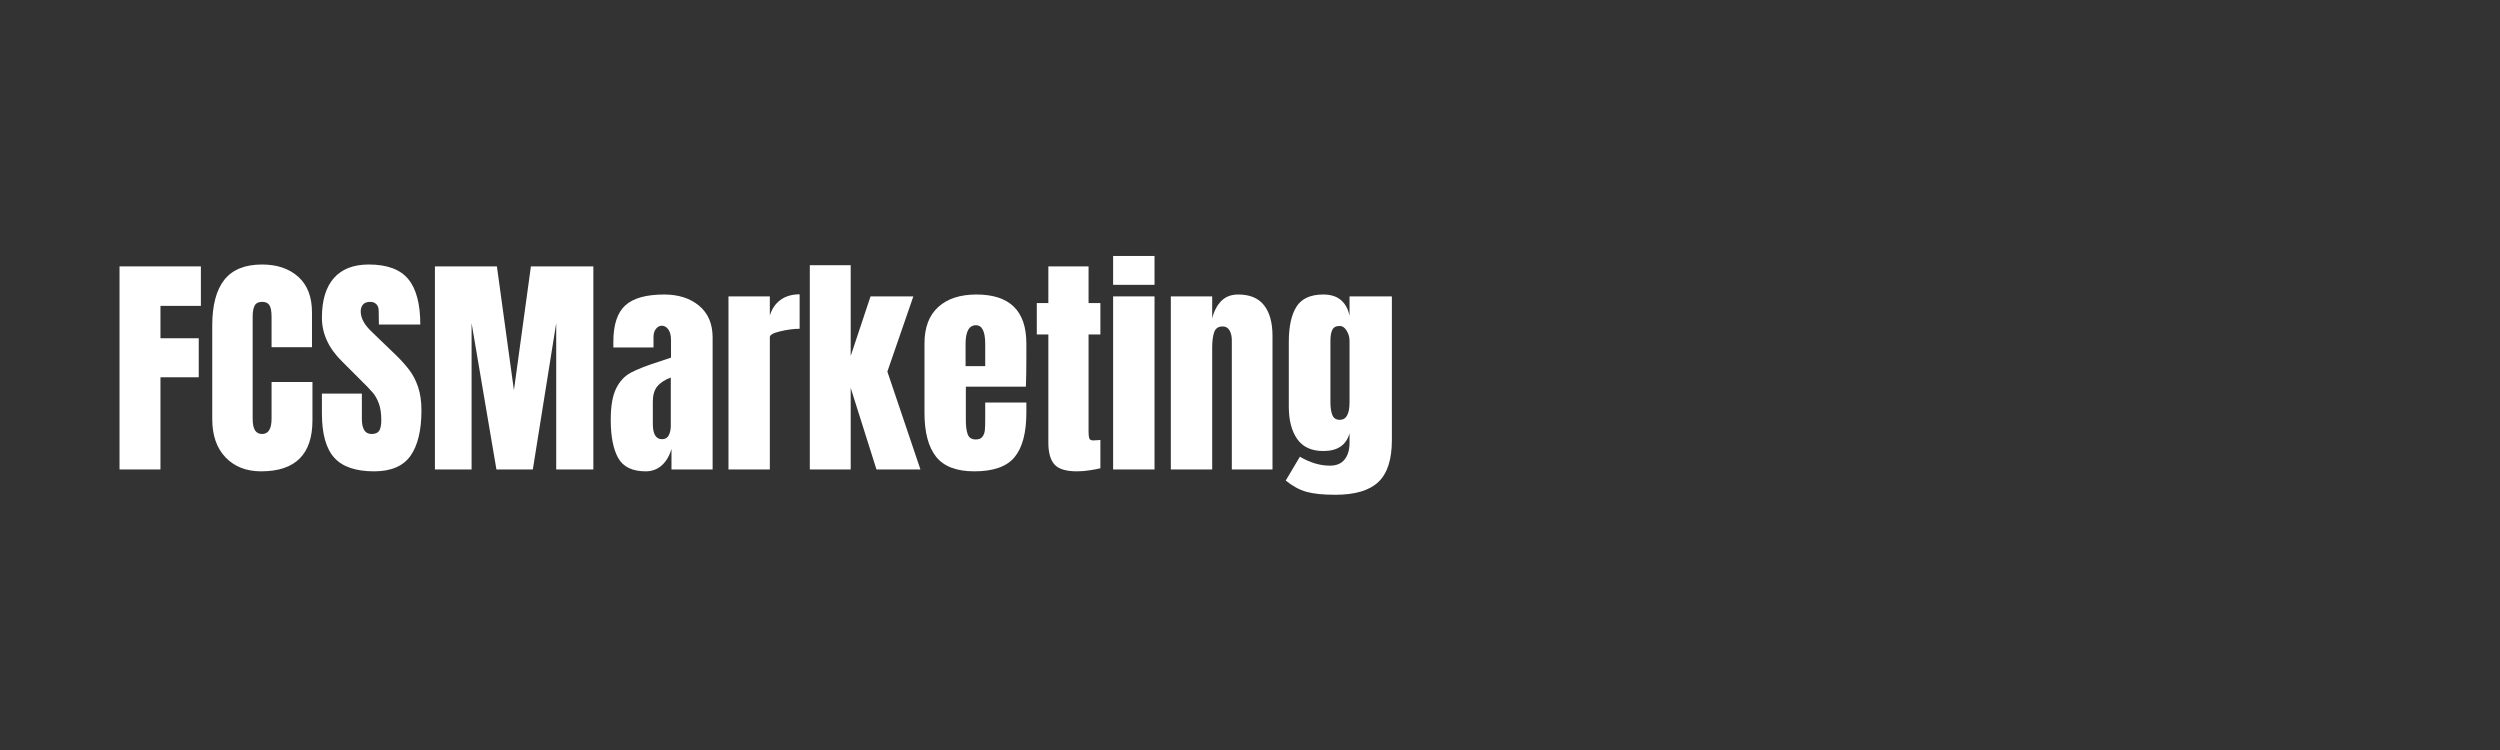 <svg xmlns="http://www.w3.org/2000/svg" xmlns:xlink="http://www.w3.org/1999/xlink" width="1000" zoomAndPan="magnify" viewBox="0 0 750 225" height="300" preserveAspectRatio="xMidYMid meet" version="1.0"><rect x="0" y="0" width="750" height="225" fill="#333333" stroke="none"/><defs><g/></defs><g fill="#ffffff" fill-opacity="1"><g transform="translate(33.17, 140.838)"><g><path d="M 2.688 0 L 2.688 -60.922 L 27.094 -60.922 L 27.094 -49.078 L 14.969 -49.078 L 14.969 -39.359 L 26.453 -39.359 L 26.453 -27.656 L 14.969 -27.656 L 14.969 0 Z M 2.688 0 "/></g></g></g><g fill="#ffffff" fill-opacity="1"><g transform="translate(61.47, 140.838)"><g><path d="M 16.875 0.562 C 12.438 0.562 8.879 -0.828 6.203 -3.609 C 3.535 -6.398 2.203 -10.234 2.203 -15.109 L 2.203 -43.188 C 2.203 -49.238 3.406 -53.801 5.812 -56.875 C 8.227 -59.945 12.008 -61.484 17.156 -61.484 C 21.656 -61.484 25.273 -60.254 28.016 -57.797 C 30.754 -55.336 32.125 -51.789 32.125 -47.156 L 32.125 -36.672 L 20 -36.672 L 20 -45.672 C 20 -47.422 19.785 -48.625 19.359 -49.281 C 18.93 -49.945 18.195 -50.281 17.156 -50.281 C 16.07 -50.281 15.328 -49.898 14.922 -49.141 C 14.523 -48.391 14.328 -47.281 14.328 -45.812 L 14.328 -15.25 C 14.328 -13.645 14.562 -12.473 15.031 -11.734 C 15.508 -11.004 16.219 -10.641 17.156 -10.641 C 19.051 -10.641 20 -12.176 20 -15.25 L 20 -26.234 L 32.266 -26.234 L 32.266 -14.75 C 32.266 -4.539 27.133 0.562 16.875 0.562 Z M 16.875 0.562 "/></g></g></g><g fill="#ffffff" fill-opacity="1"><g transform="translate(95.09, 140.838)"><g><path d="M 17.156 0.562 C 11.625 0.562 7.629 -0.805 5.172 -3.547 C 2.711 -6.285 1.484 -10.707 1.484 -16.812 L 1.484 -22.766 L 13.469 -22.766 L 13.469 -15.172 C 13.469 -12.148 14.441 -10.641 16.391 -10.641 C 17.473 -10.641 18.227 -10.957 18.656 -11.594 C 19.082 -12.227 19.297 -13.305 19.297 -14.828 C 19.297 -16.805 19.055 -18.445 18.578 -19.75 C 18.109 -21.051 17.504 -22.141 16.766 -23.016 C 16.035 -23.891 14.727 -25.25 12.844 -27.094 L 7.594 -32.344 C 3.52 -36.312 1.484 -40.707 1.484 -45.531 C 1.484 -50.727 2.676 -54.688 5.062 -57.406 C 7.457 -60.125 10.945 -61.484 15.531 -61.484 C 21.02 -61.484 24.969 -60.031 27.375 -57.125 C 29.789 -54.219 31 -49.664 31 -43.469 L 18.578 -43.469 L 18.516 -47.656 C 18.516 -48.457 18.285 -49.094 17.828 -49.562 C 17.379 -50.039 16.754 -50.281 15.953 -50.281 C 15.004 -50.281 14.297 -50.02 13.828 -49.5 C 13.359 -48.977 13.125 -48.27 13.125 -47.375 C 13.125 -45.383 14.258 -43.328 16.531 -41.203 L 23.609 -34.391 C 25.266 -32.785 26.633 -31.258 27.719 -29.812 C 28.812 -28.375 29.688 -26.672 30.344 -24.703 C 31.008 -22.742 31.344 -20.422 31.344 -17.734 C 31.344 -11.723 30.242 -7.172 28.047 -4.078 C 25.848 -0.984 22.219 0.562 17.156 0.562 Z M 17.156 0.562 "/></g></g></g><g fill="#ffffff" fill-opacity="1"><g transform="translate(127.788, 140.838)"><g><path d="M 2.688 0 L 2.688 -60.922 L 21.281 -60.922 L 26.391 -23.766 L 31.484 -60.922 L 50.219 -60.922 L 50.219 0 L 39.078 0 L 39.078 -43.906 L 32.062 0 L 21.141 0 L 13.688 -43.906 L 13.688 0 Z M 2.688 0 "/></g></g></g><g fill="#ffffff" fill-opacity="1"><g transform="translate(181.802, 140.838)"><g><path d="M 11.922 0.562 C 7.898 0.562 5.145 -0.77 3.656 -3.438 C 2.164 -6.113 1.422 -9.93 1.422 -14.891 C 1.422 -18.961 1.953 -22.082 3.016 -24.25 C 4.078 -26.426 5.551 -28.02 7.438 -29.031 C 9.332 -30.051 12.219 -31.176 16.094 -32.406 L 19.5 -33.547 L 19.5 -38.859 C 19.5 -40.234 19.227 -41.285 18.688 -42.016 C 18.145 -42.754 17.492 -43.125 16.734 -43.125 C 16.078 -43.125 15.5 -42.816 15 -42.203 C 14.5 -41.586 14.25 -40.758 14.25 -39.719 L 14.25 -36.594 L 2.203 -36.594 L 2.203 -38.297 C 2.203 -43.398 3.395 -47.039 5.781 -49.219 C 8.164 -51.395 12.055 -52.484 17.453 -52.484 C 21.754 -52.484 25.25 -51.359 27.938 -49.109 C 30.633 -46.867 31.984 -43.691 31.984 -39.578 L 31.984 0 L 19.641 0 L 19.641 -6.172 C 19.023 -4.047 18.047 -2.391 16.703 -1.203 C 15.359 -0.023 13.766 0.562 11.922 0.562 Z M 16.812 -9.078 C 17.758 -9.078 18.43 -9.469 18.828 -10.25 C 19.234 -11.031 19.438 -11.988 19.438 -13.125 L 19.438 -27.594 C 17.594 -26.883 16.234 -25.984 15.359 -24.891 C 14.484 -23.805 14.047 -22.297 14.047 -20.359 L 14.047 -13.688 C 14.047 -10.613 14.969 -9.078 16.812 -9.078 Z M 16.812 -9.078 "/></g></g></g><g fill="#ffffff" fill-opacity="1"><g transform="translate(216.06, 140.838)"><g><path d="M 2.484 -51.922 L 14.891 -51.922 L 14.891 -46.172 C 15.504 -48.203 16.578 -49.77 18.109 -50.875 C 19.648 -51.988 21.555 -52.547 23.828 -52.547 L 23.828 -42.203 C 22.078 -42.203 20.148 -41.953 18.047 -41.453 C 15.941 -40.953 14.891 -40.375 14.891 -39.719 L 14.891 0 L 2.484 0 Z M 2.484 -51.922 "/></g></g></g><g fill="#ffffff" fill-opacity="1"><g transform="translate(240.459, 140.838)"><g><path d="M 2.484 0 L 2.484 -61.281 L 14.75 -61.281 L 14.75 -34.047 L 20.703 -51.922 L 33.547 -51.922 L 25.75 -29.359 L 35.672 0 L 22.484 0 L 14.75 -24.469 L 14.75 0 Z M 2.484 0 "/></g></g></g><g fill="#ffffff" fill-opacity="1"><g transform="translate(275.284, 140.838)"><g><path d="M 17.016 0.562 C 11.672 0.562 7.844 -0.898 5.531 -3.828 C 3.219 -6.766 2.062 -11.141 2.062 -16.953 L 2.062 -37.797 C 2.062 -42.578 3.43 -46.219 6.172 -48.719 C 8.91 -51.227 12.738 -52.484 17.656 -52.484 C 27.633 -52.484 32.625 -47.586 32.625 -37.797 L 32.625 -34.047 C 32.625 -30.266 32.578 -27.191 32.484 -24.828 L 14.469 -24.828 L 14.469 -14.75 C 14.469 -12.957 14.656 -11.551 15.031 -10.531 C 15.414 -9.508 16.223 -9 17.453 -9 C 18.391 -9 19.062 -9.281 19.469 -9.844 C 19.875 -10.414 20.109 -11.066 20.172 -11.797 C 20.242 -12.535 20.281 -13.613 20.281 -15.031 L 20.281 -20.078 L 32.625 -20.078 L 32.625 -17.094 C 32.625 -11.039 31.453 -6.582 29.109 -3.719 C 26.773 -0.863 22.742 0.562 17.016 0.562 Z M 20.281 -31 L 20.281 -37.656 C 20.281 -41.395 19.359 -43.266 17.516 -43.266 C 15.43 -43.266 14.391 -41.395 14.391 -37.656 L 14.391 -31 Z M 20.281 -31 "/></g></g></g><g fill="#ffffff" fill-opacity="1"><g transform="translate(309.897, 140.838)"><g><path d="M 13.188 0.562 C 9.926 0.562 7.68 -0.117 6.453 -1.484 C 5.223 -2.859 4.609 -5.055 4.609 -8.078 L 4.609 -40.5 L 1.141 -40.5 L 1.141 -49.922 L 4.609 -49.922 L 4.609 -60.922 L 16.672 -60.922 L 16.672 -49.922 L 20.219 -49.922 L 20.219 -40.5 L 16.672 -40.5 L 16.672 -11.344 C 16.672 -10.445 16.738 -9.785 16.875 -9.359 C 17.02 -8.93 17.398 -8.719 18.016 -8.719 C 18.484 -8.719 18.93 -8.738 19.359 -8.781 C 19.785 -8.832 20.07 -8.859 20.219 -8.859 L 20.219 -0.359 C 19.508 -0.172 18.477 0.023 17.125 0.234 C 15.781 0.453 14.469 0.562 13.188 0.562 Z M 13.188 0.562 "/></g></g></g><g fill="#ffffff" fill-opacity="1"><g transform="translate(331.53, 140.838)"><g><path d="M 2.406 -55.391 L 2.406 -64.047 L 14.828 -64.047 L 14.828 -55.391 Z M 2.406 0 L 2.406 -51.922 L 14.828 -51.922 L 14.828 0 Z M 2.406 0 "/></g></g></g><g fill="#ffffff" fill-opacity="1"><g transform="translate(348.765, 140.838)"><g><path d="M 2.484 -51.922 L 14.891 -51.922 L 14.891 -45.312 C 15.41 -47.445 16.305 -49.176 17.578 -50.5 C 18.859 -51.82 20.562 -52.484 22.688 -52.484 C 26.188 -52.484 28.773 -51.406 30.453 -49.25 C 32.141 -47.102 32.984 -44.047 32.984 -40.078 L 32.984 0 L 20.781 0 L 20.781 -38.797 C 20.781 -39.93 20.555 -40.898 20.109 -41.703 C 19.66 -42.504 18.961 -42.906 18.016 -42.906 C 16.734 -42.906 15.891 -42.328 15.484 -41.172 C 15.086 -40.016 14.891 -38.469 14.891 -36.531 L 14.891 0 L 2.484 0 Z M 2.484 -51.922 "/></g></g></g><g fill="#ffffff" fill-opacity="1"><g transform="translate(384.158, 140.838)"><g><path d="M 16.453 7.594 C 12.766 7.594 9.867 7.297 7.766 6.703 C 5.66 6.109 3.594 4.984 1.562 3.328 L 5.812 -3.828 C 8.844 -2.035 11.848 -1.141 14.828 -1.141 C 16.766 -1.141 18.227 -1.754 19.219 -2.984 C 20.207 -4.211 20.703 -5.891 20.703 -8.016 L 20.703 -10.844 C 19.711 -7.301 17.094 -5.531 12.844 -5.531 C 9.289 -5.531 6.676 -6.734 5 -9.141 C 3.32 -11.555 2.484 -14.773 2.484 -18.797 L 2.484 -38.297 C 2.484 -42.879 3.25 -46.391 4.781 -48.828 C 6.32 -51.266 9.008 -52.484 12.844 -52.484 C 15.062 -52.484 16.82 -51.926 18.125 -50.812 C 19.426 -49.707 20.285 -48.133 20.703 -46.094 L 20.703 -51.922 L 33.406 -51.922 L 33.406 -8.797 C 33.406 -2.984 32.055 1.195 29.359 3.75 C 26.66 6.312 22.359 7.594 16.453 7.594 Z M 17.797 -14.891 C 19.734 -14.891 20.703 -16.641 20.703 -20.141 L 20.703 -38.656 C 20.703 -39.695 20.414 -40.688 19.844 -41.625 C 19.281 -42.57 18.578 -43.047 17.734 -43.047 C 16.641 -43.047 15.906 -42.656 15.531 -41.875 C 15.156 -41.094 14.969 -40.02 14.969 -38.656 L 14.969 -20.141 C 14.969 -18.578 15.156 -17.312 15.531 -16.344 C 15.906 -15.375 16.66 -14.891 17.797 -14.891 Z M 17.797 -14.891 "/></g></g></g></svg>